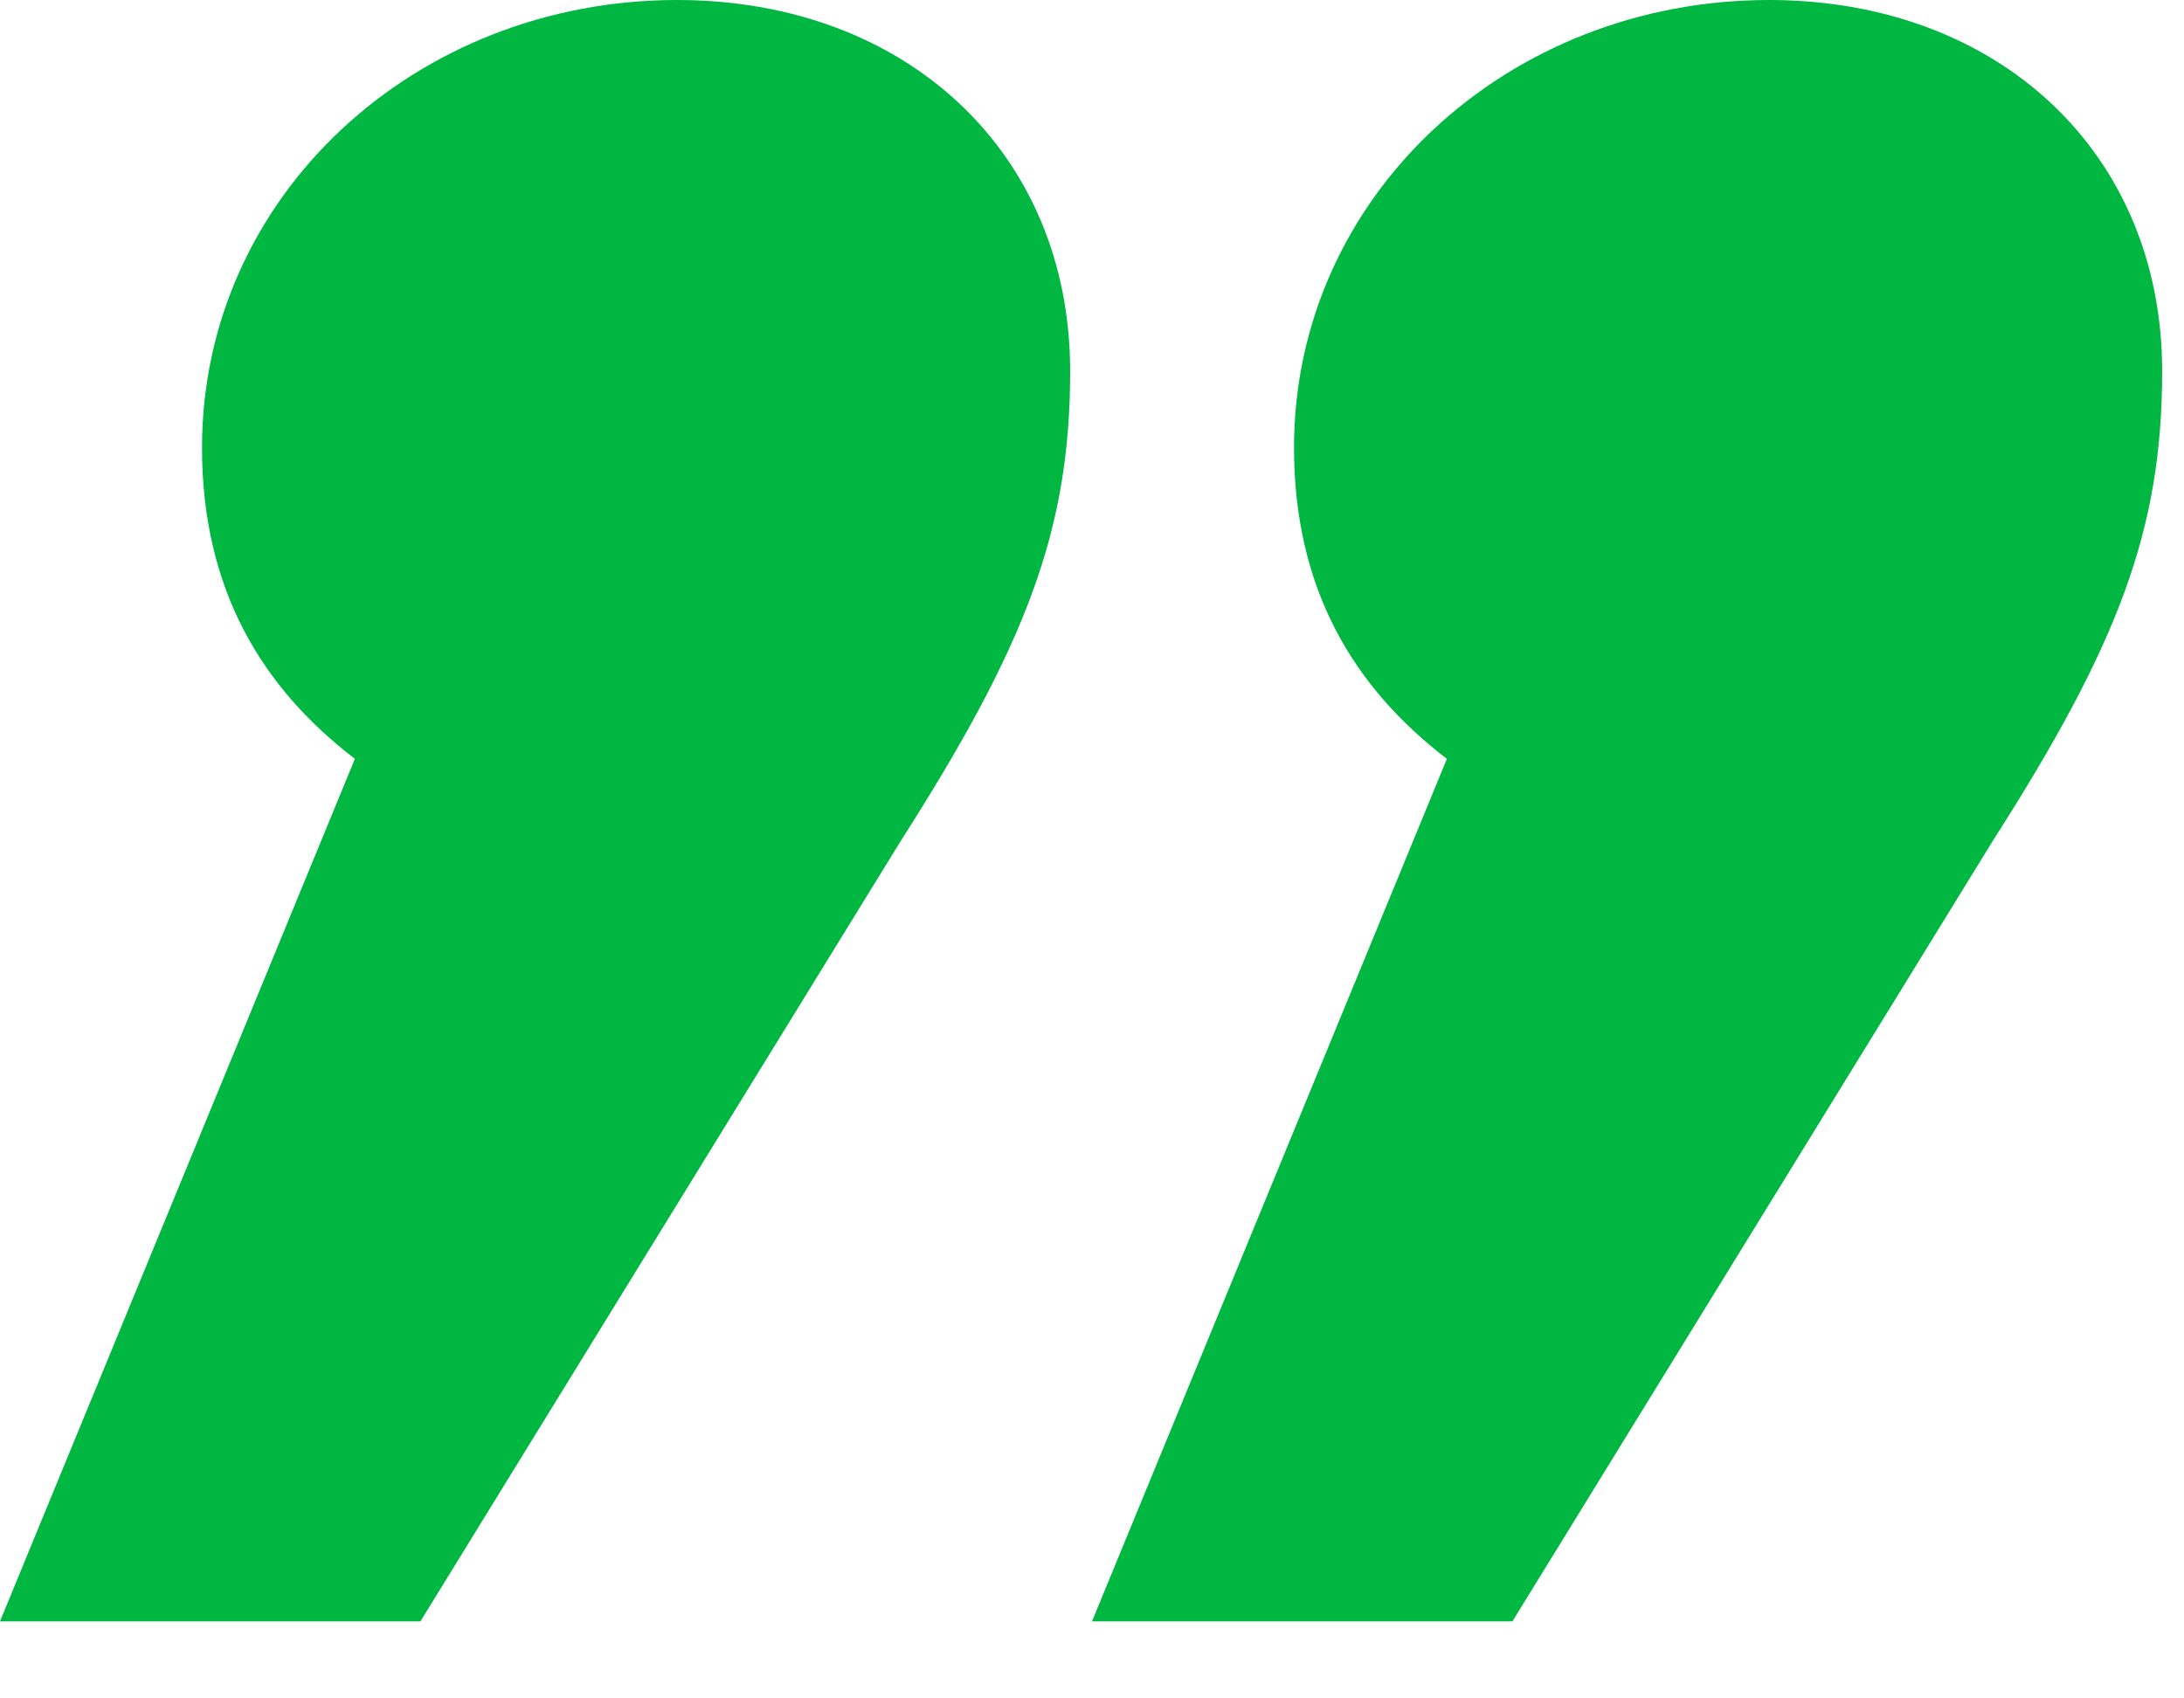 <svg width="18" height="14" viewBox="0 0 18 14" fill="none" xmlns="http://www.w3.org/2000/svg">
<path id="&#226;&#128;&#157;" d="M5.58 0C7.47 0 8.82 1.26 8.82 3.06C8.82 4.365 8.46 5.31 7.425 6.93L3.465 13.365H0L2.925 6.255C2.16 5.67 1.665 4.86 1.665 3.69C1.665 1.62 3.42 0 5.58 0ZM14.58 0C16.47 0 17.82 1.26 17.82 3.06C17.82 4.365 17.46 5.31 16.425 6.93L12.465 13.365H9L11.925 6.255C11.16 5.67 10.665 4.86 10.665 3.69C10.665 1.62 12.42 0 14.58 0Z" fill="#00B742"/>
</svg>
